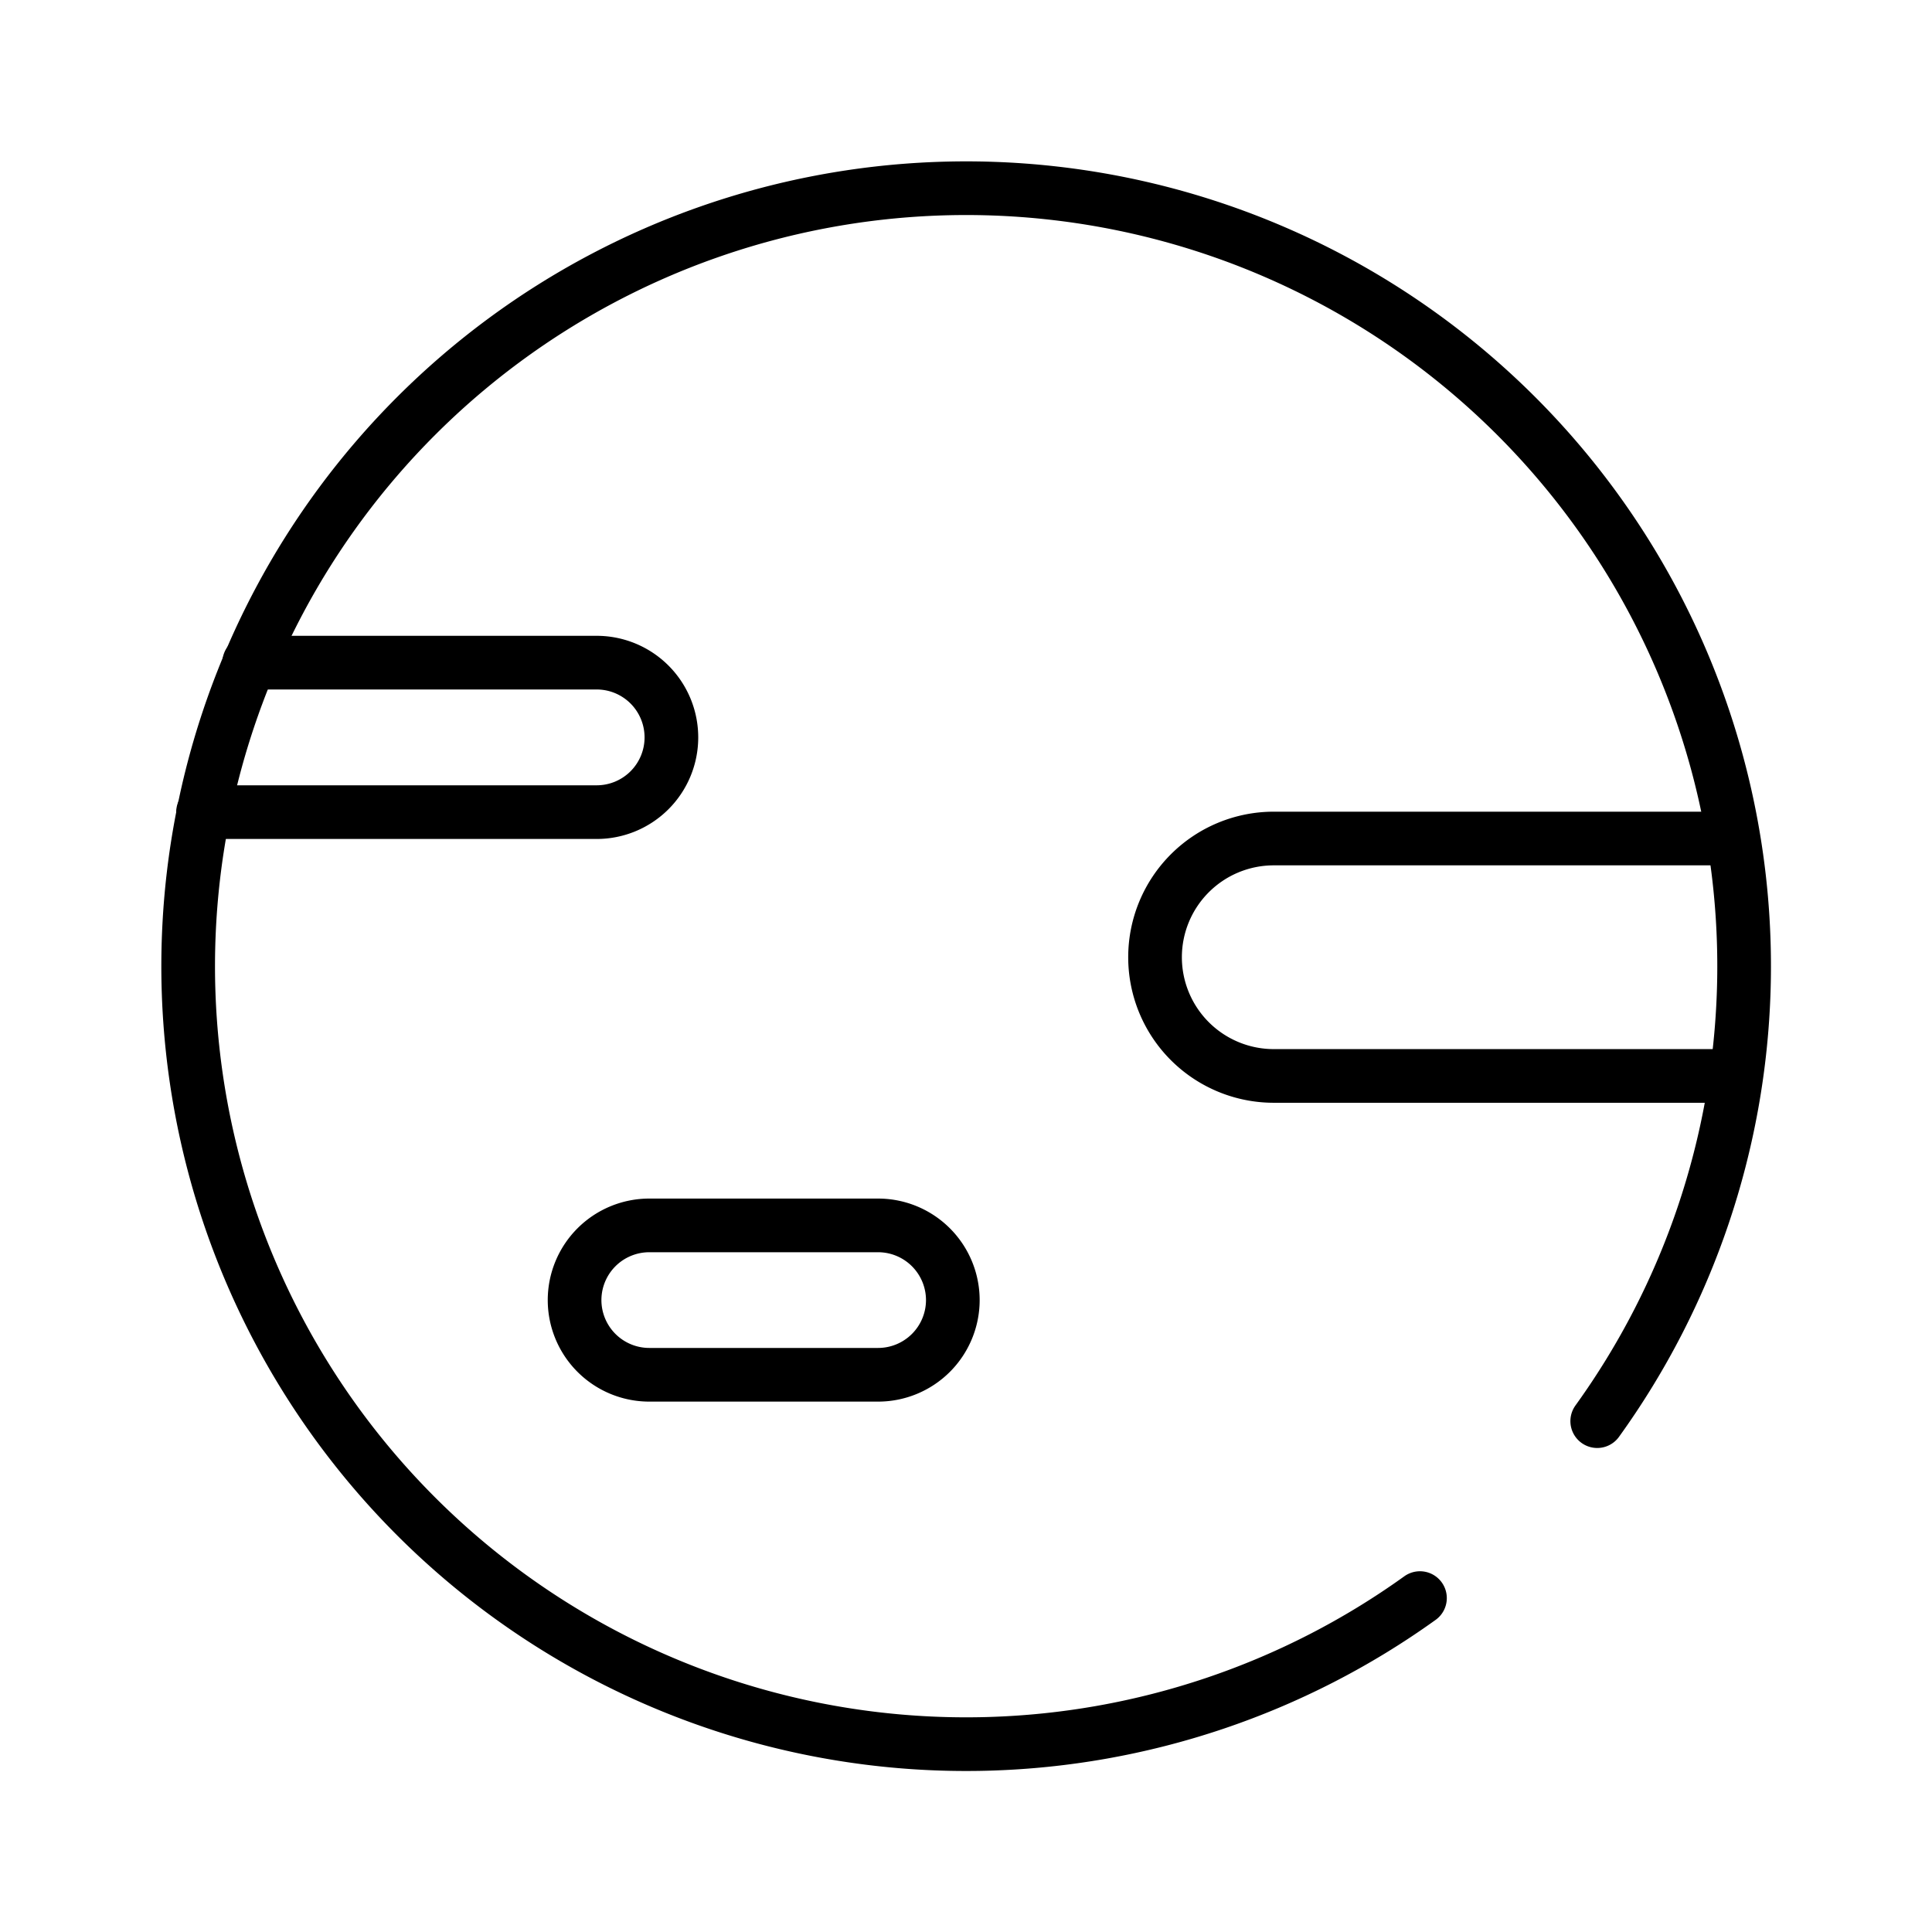 <svg xmlns="http://www.w3.org/2000/svg" width="72" height="72" viewBox="0 0 72 72">
    <defs>
        <style>
            .cls-2{fill:none;stroke:#000;stroke-linecap:round;stroke-linejoin:round;stroke-width:2px}
        </style>
    </defs>
    <g id="icon_corevalue_4" transform="translate(-1340 -2595)">
        <path id="사각형_12335" data-name="사각형 12335" transform="translate(1340 2595)" style="opacity:.3;fill:none" d="M0 0h72v72H0z"/>
        <g id="그룹_8502" data-name="그룹 8502" transform="translate(1340.941 2597)">
            <g id="마스크_그룹_89" data-name="마스크 그룹 89" transform="translate(6.626 22.695)">
                <g id="사각형_12341" data-name="사각형 12341" transform="translate(35.476 6.554)">
                    <path id="패스_46047" data-name="패스 46047" class="cls-2" d="M51.138 29.735H34.1a4.425 4.425 0 0 1-4.425-4.425h0a4.425 4.425 0 0 1 4.425-4.423h17.04" transform="translate(-29.673 -20.887)"/>
                </g>
                <g id="사각형_12342" data-name="사각형 12342">
                    <path id="패스_46048" data-name="패스 46048" class="cls-2" d="M8.149 16.593H21.1a2.785 2.785 0 0 1 2.784 2.786h0a2.785 2.785 0 0 1-2.784 2.785H6.43" transform="translate(-6.43 -16.593)"/>
                </g>
                <g id="사각형_12343" data-name="사각형 12343" transform="translate(13.85 20.972)">
                    <path id="패스_46049" data-name="패스 46049" class="cls-2" d="M18.29 30.333h8.52a2.786 2.786 0 0 1 2.786 2.786h0a2.786 2.786 0 0 1-2.787 2.781H18.29a2.785 2.785 0 0 1-2.79-2.781h0a2.785 2.785 0 0 1 2.79-2.786z" transform="translate(-15.504 -30.333)"/>
                </g>
            </g>
            <path id="패스_46050" data-name="패스 46050" class="cls-2" d="M51.977 57.556a28.993 28.993 0 1 1 6.606-6.594"/>
        </g>
    </g>
</svg>
